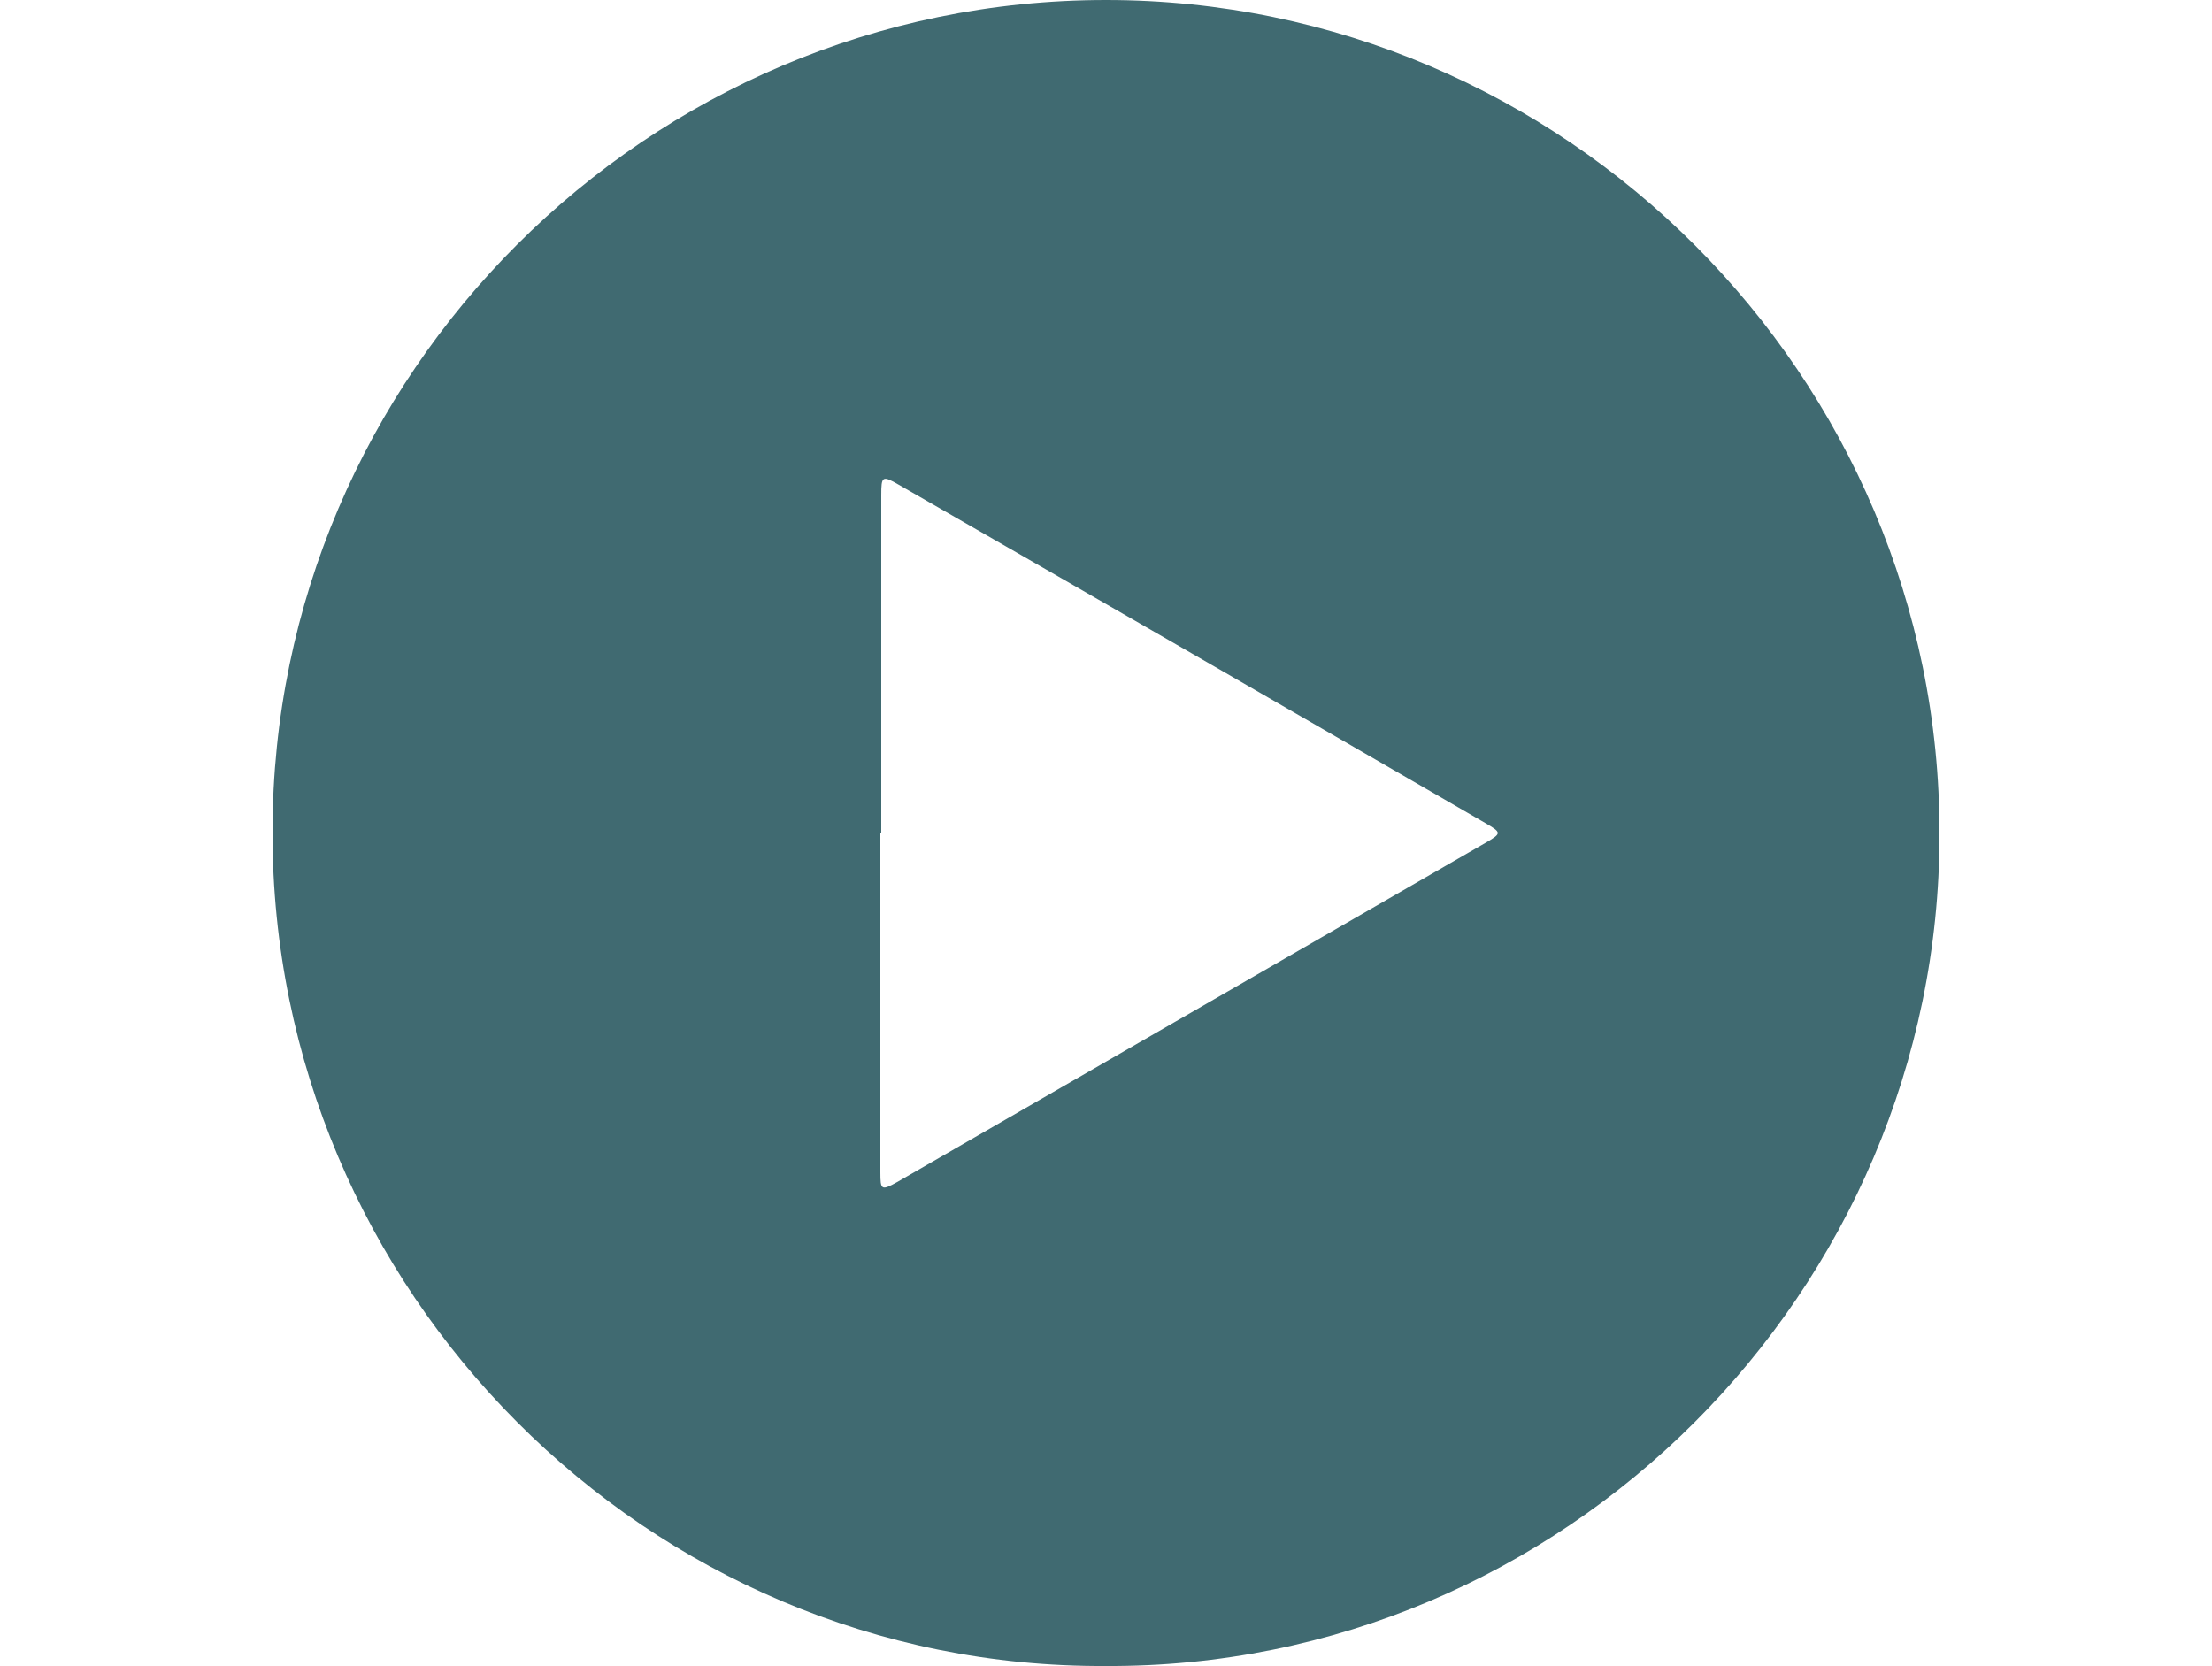 <?xml version="1.0" encoding="UTF-8"?>
<svg xmlns="http://www.w3.org/2000/svg" id="Livello_1" viewBox="0 0 25 18.83">
  <defs>
    <style>.cls-1{fill:#406a71;}</style>
  </defs>
  <g id="qKQVJW">
    <path class="cls-1" d="m12.5,18.83c-5.18.03-9.43-4.24-9.42-9.43C3.08,4.23,7.32,0,12.5,0c5.18,0,9.43,4.25,9.42,9.43,0,5.17-4.25,9.43-9.43,9.4Zm-2.55-9.41c0,1.28,0,2.56,0,3.83,0,.2.01.21.19.11,2.22-1.28,4.44-2.56,6.66-3.84.17-.1.17-.11,0-.21-2.21-1.28-4.43-2.56-6.64-3.83-.19-.11-.2-.1-.2.12,0,1.27,0,2.54,0,3.82Z"></path>
  </g>
</svg>
